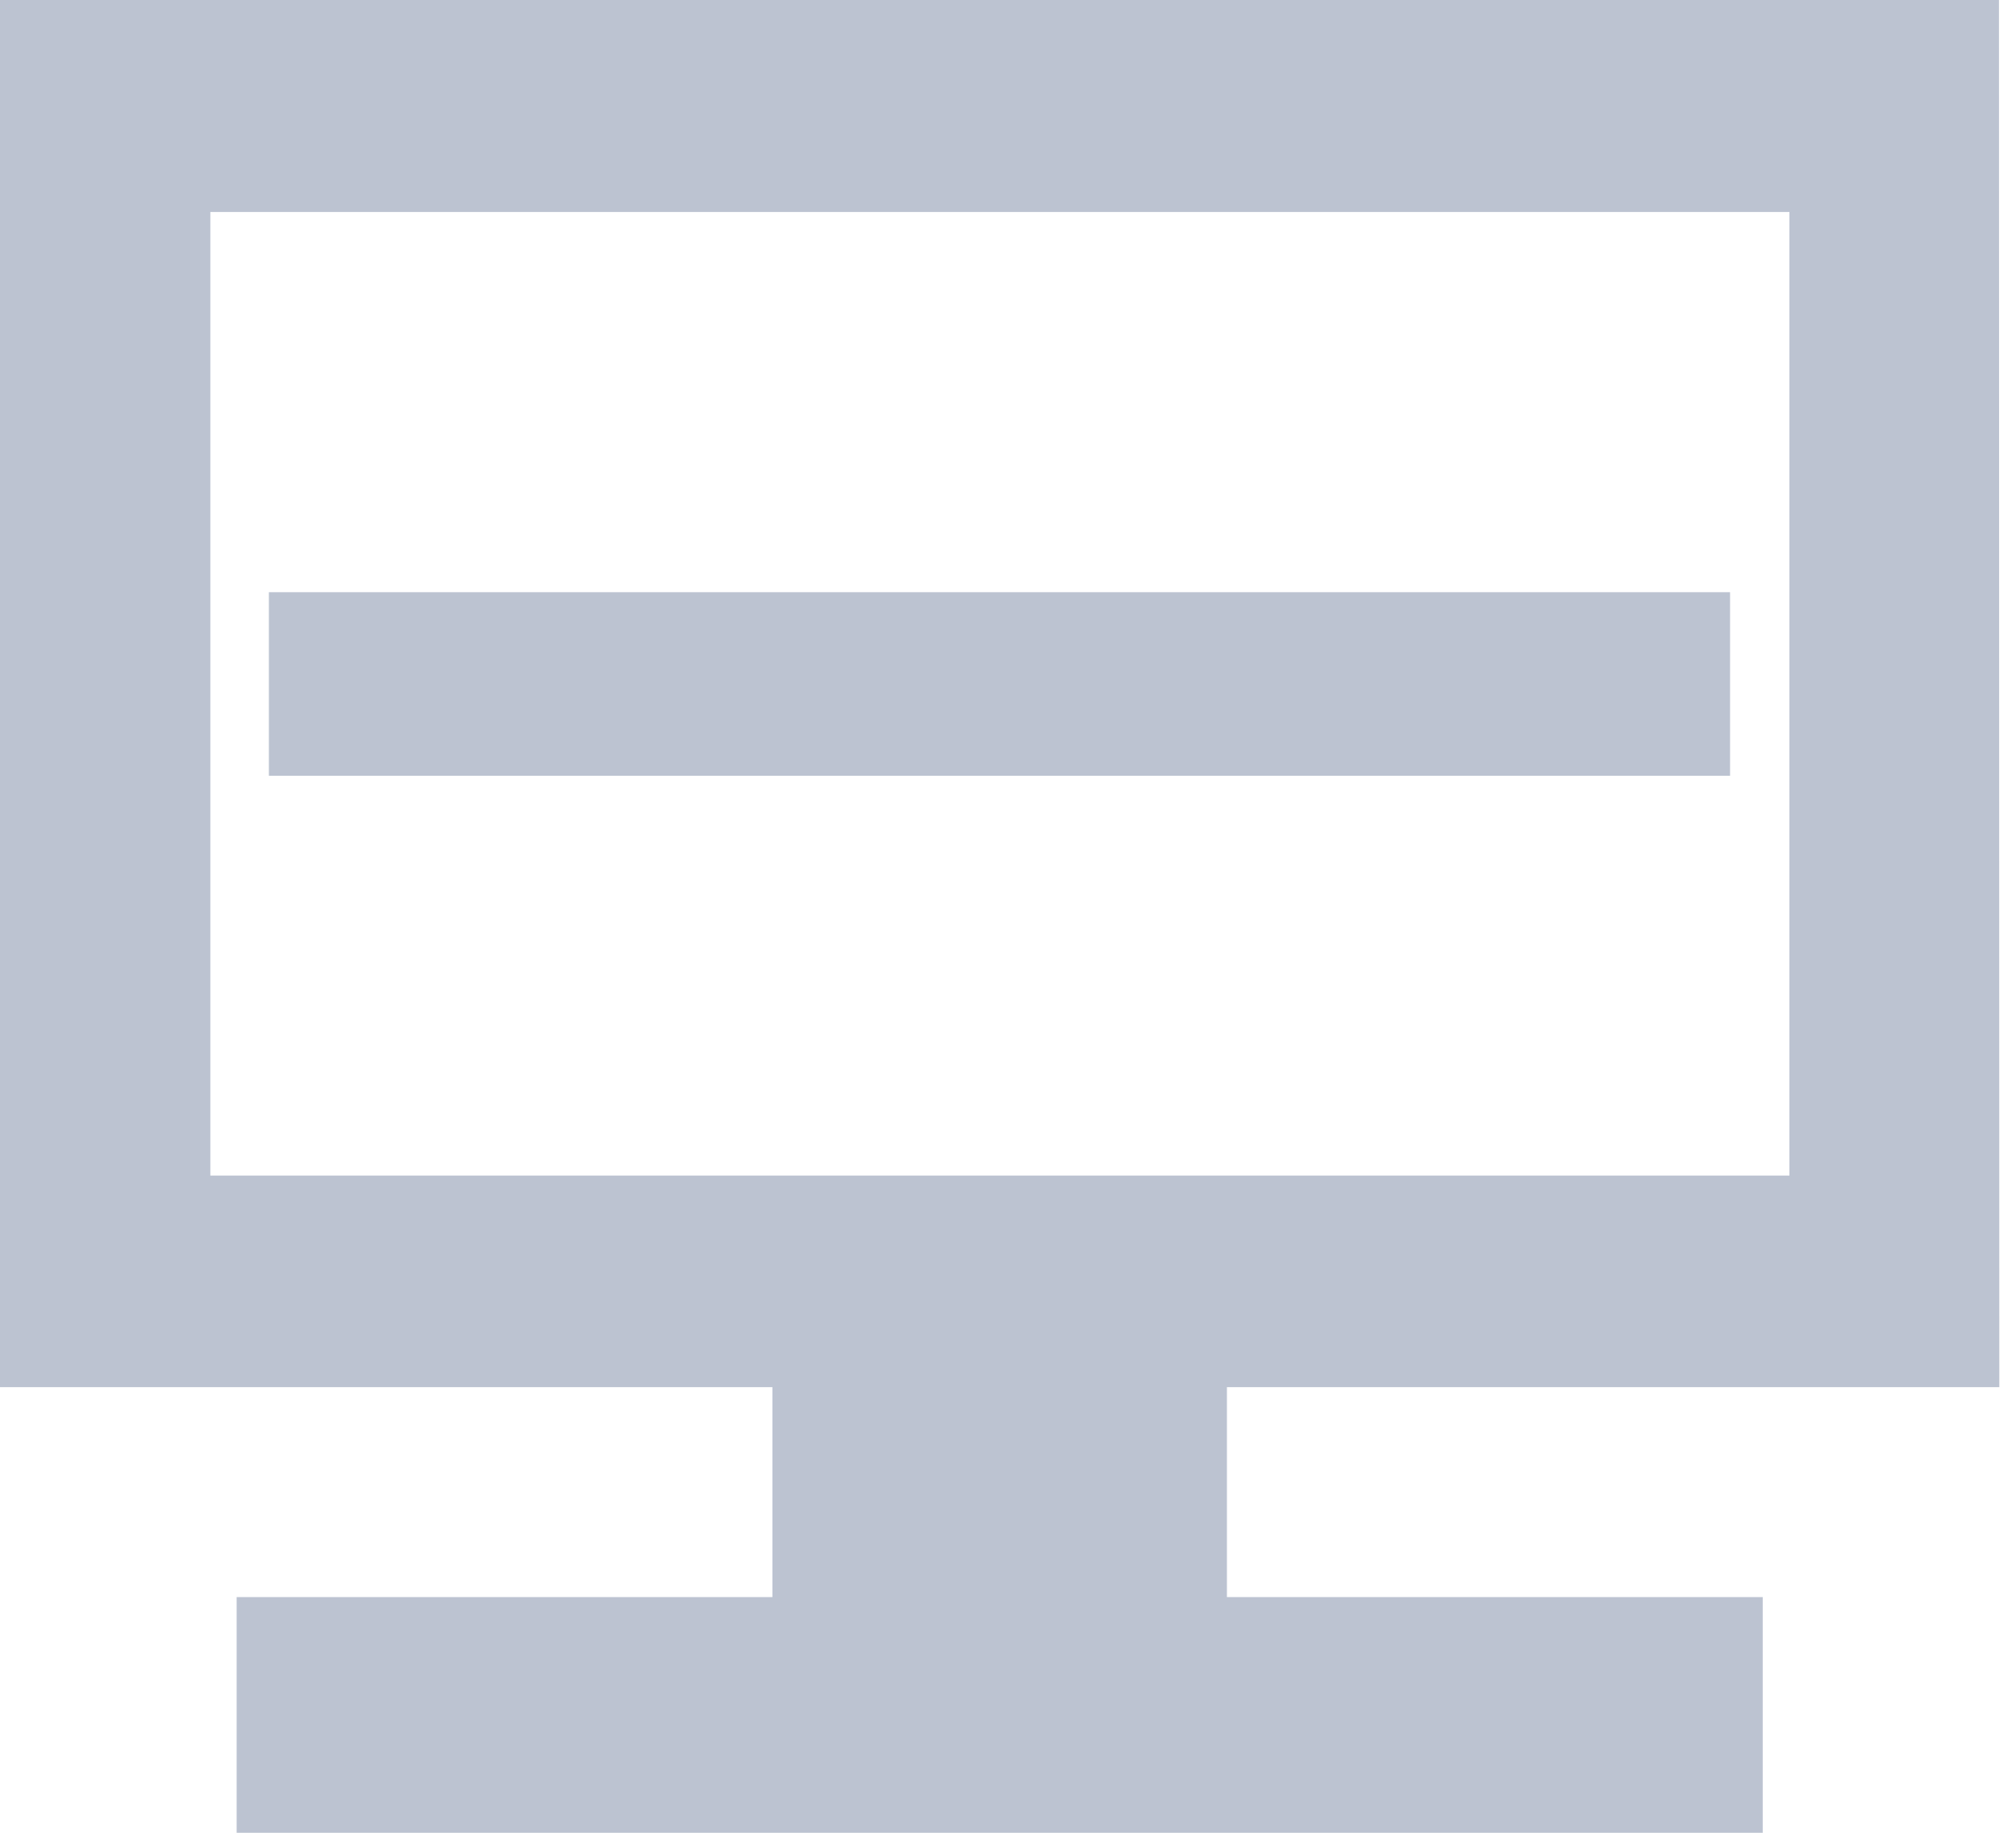 <svg width="66" height="60" viewBox="0 0 66 60" fill="none" xmlns="http://www.w3.org/2000/svg">
<path d="M56.639 19.387H8.803V25.396H56.639V19.387Z" fill="#BCC3D1"/>
<path d="M40.167 45.411H65.454L65.442 0H0V45.411H25.287V52.285H7.747V60H57.708V52.285H40.167V45.411ZM58.582 6.94V38.484H6.886V6.94H58.582Z" fill="#BCC3D1"/>
</svg>
